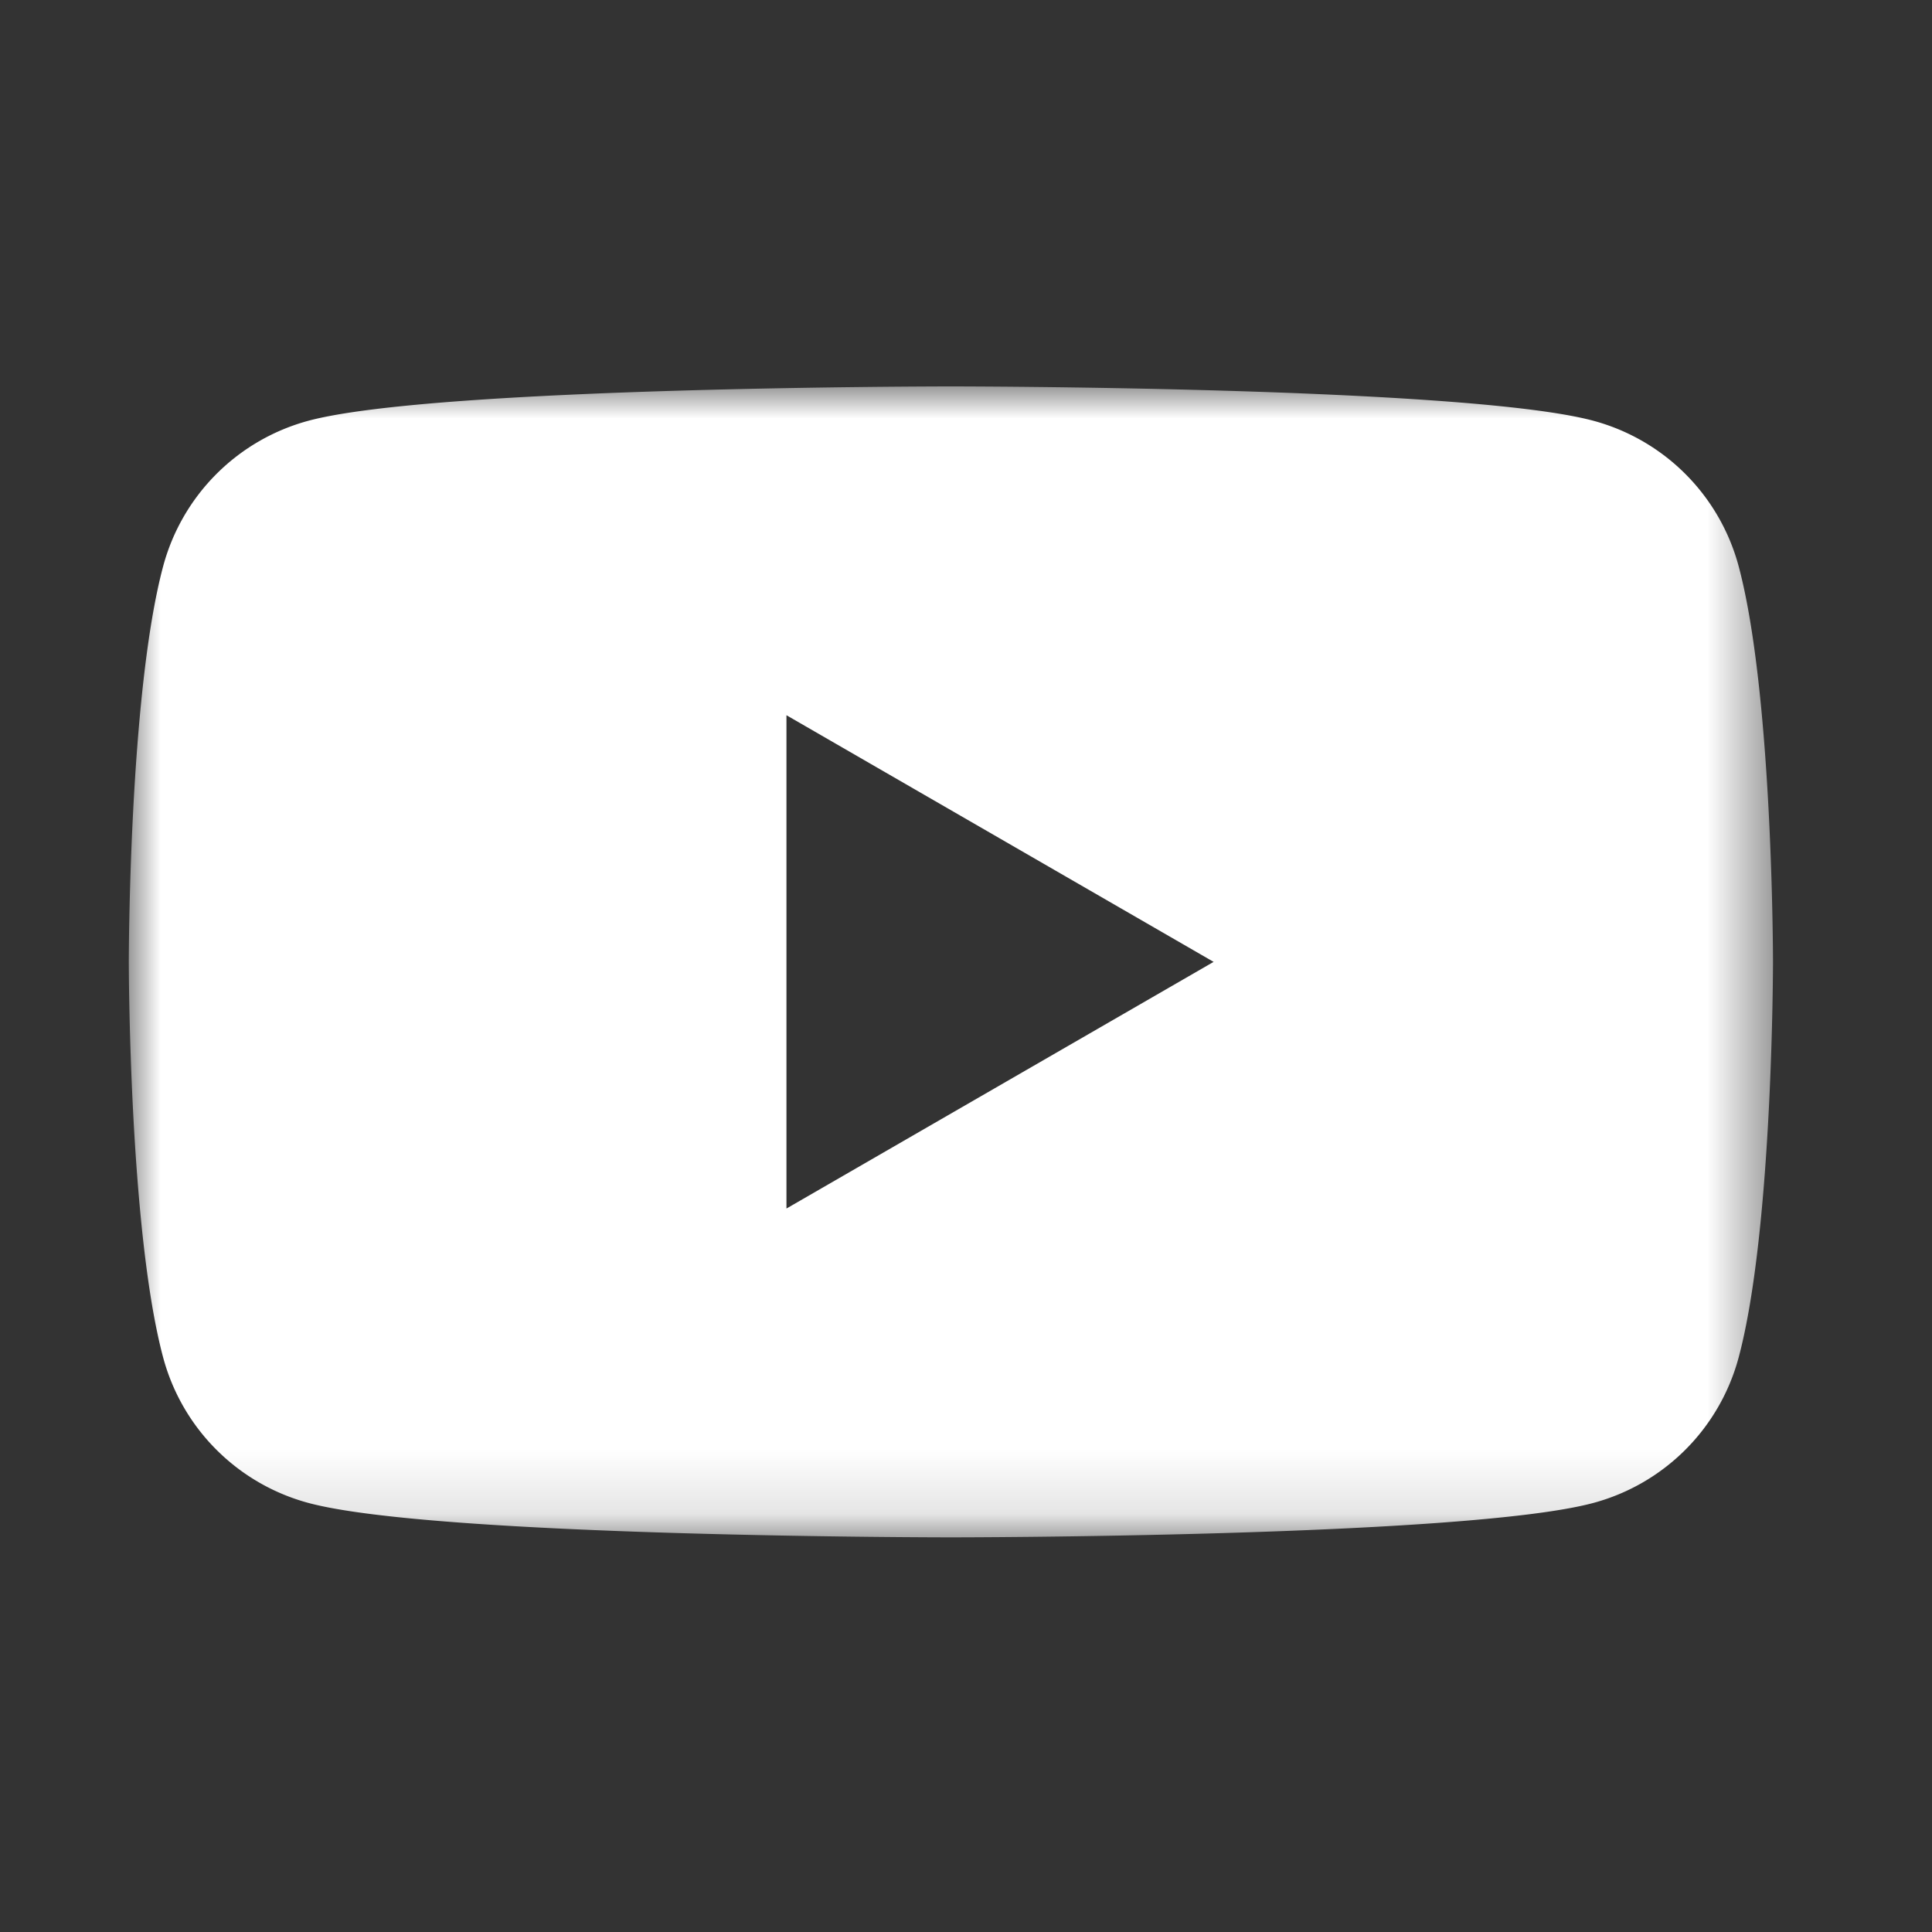 <svg width="30" height="30" viewBox="0 0 30 30" fill="none" xmlns="http://www.w3.org/2000/svg"><rect x="0" y="0" width="30" height="30" fill="#333333" stroke="none"/><mask id="a" style="mask-type:luminance" maskUnits="userSpaceOnUse" x="2" y="6" width="26" height="18"><path d="M27.53 6H2v17.872h25.53V6z" fill="#fff"/></mask><g mask="url(#a)"><path d="M26.997 8.79a3.197 3.197 0 00-2.257-2.257C22.749 6 14.765 6 14.765 6s-7.984 0-9.974.533a3.198 3.198 0 00-2.257 2.258C2 10.78 2 14.935 2 14.935s0 4.154.534 6.146a3.196 3.196 0 002.257 2.257c1.991.534 9.974.534 9.974.534s7.984 0 9.975-.534a3.196 3.196 0 002.257-2.257c.534-1.992.534-6.146.534-6.146s0-4.154-.534-6.145m-14.785 9.975v-7.659l6.633 3.83-6.633 3.83z" fill="#fff"/></g></svg>